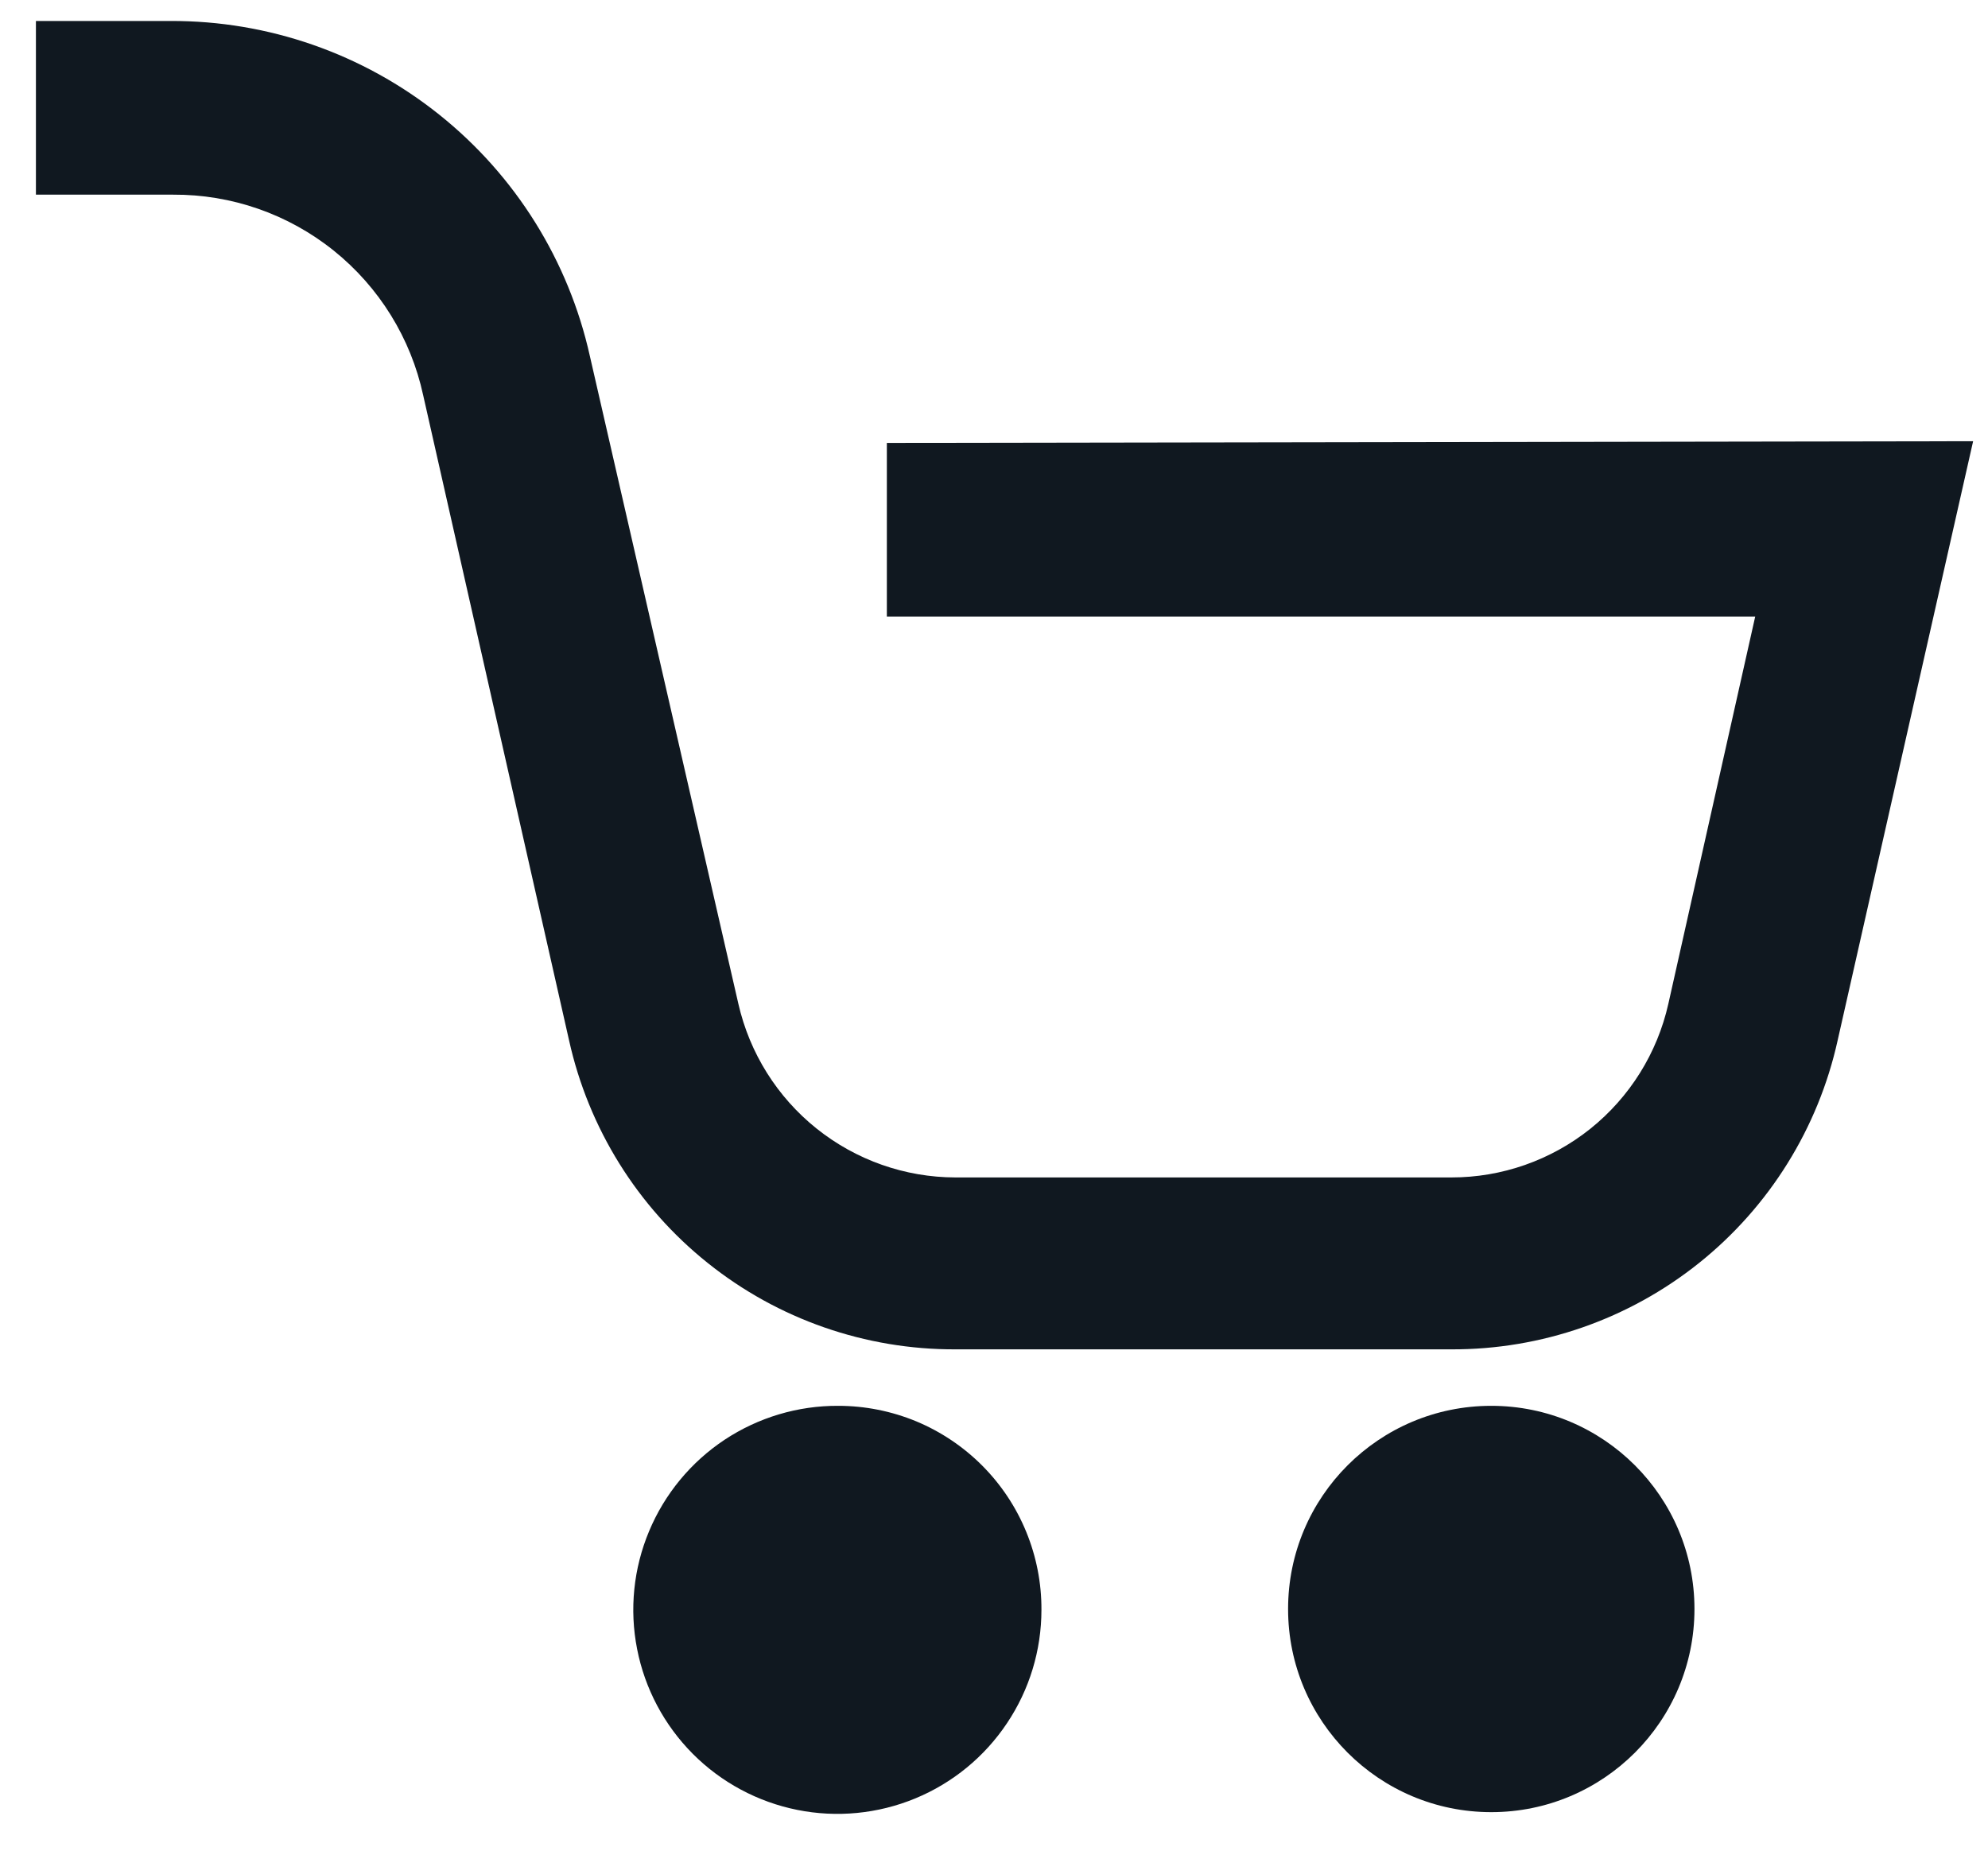 <svg width="29" height="27" viewBox="0 0 29 27" fill="none" xmlns="http://www.w3.org/2000/svg">
<path d="M12.937 6.462V8.996H25.604L24.337 14.645C24.176 15.364 23.774 16.007 23.199 16.468C22.623 16.928 21.908 17.179 21.171 17.178H13.938C13.201 17.177 12.487 16.925 11.912 16.465C11.337 16.005 10.935 15.363 10.771 14.645L8.605 5.196C8.296 3.805 7.521 2.562 6.408 1.673C5.295 0.783 3.912 0.301 2.487 0.306H0.524V2.84H2.525C3.377 2.835 4.204 3.123 4.868 3.656C5.532 4.189 5.993 4.934 6.173 5.766L8.301 15.177C8.585 16.459 9.298 17.606 10.324 18.426C11.349 19.247 12.625 19.691 13.938 19.686H21.171C22.484 19.691 23.759 19.247 24.785 18.426C25.81 17.606 26.524 16.459 26.807 15.177L28.783 6.437L12.937 6.462Z" fill="#101820"/>
<path d="M12.228 20.51C11.638 20.507 11.062 20.68 10.57 21.005C10.079 21.331 9.696 21.795 9.469 22.338C9.241 22.882 9.18 23.481 9.294 24.059C9.407 24.637 9.69 25.169 10.106 25.587C10.521 26.004 11.052 26.289 11.63 26.405C12.207 26.521 12.806 26.463 13.351 26.238C13.896 26.013 14.362 25.631 14.689 25.141C15.017 24.652 15.192 24.076 15.192 23.486C15.194 23.096 15.118 22.709 14.97 22.348C14.822 21.987 14.604 21.659 14.328 21.382C14.053 21.106 13.725 20.886 13.365 20.736C13.004 20.587 12.618 20.51 12.228 20.51Z" fill="#101820"/>
<path d="M21.754 26.438C23.39 26.438 24.718 25.111 24.718 23.474C24.718 21.837 23.39 20.51 21.754 20.51C20.117 20.51 18.79 21.837 18.79 23.474C18.79 25.111 20.117 26.438 21.754 26.438Z" fill="#101820"/>
</svg>